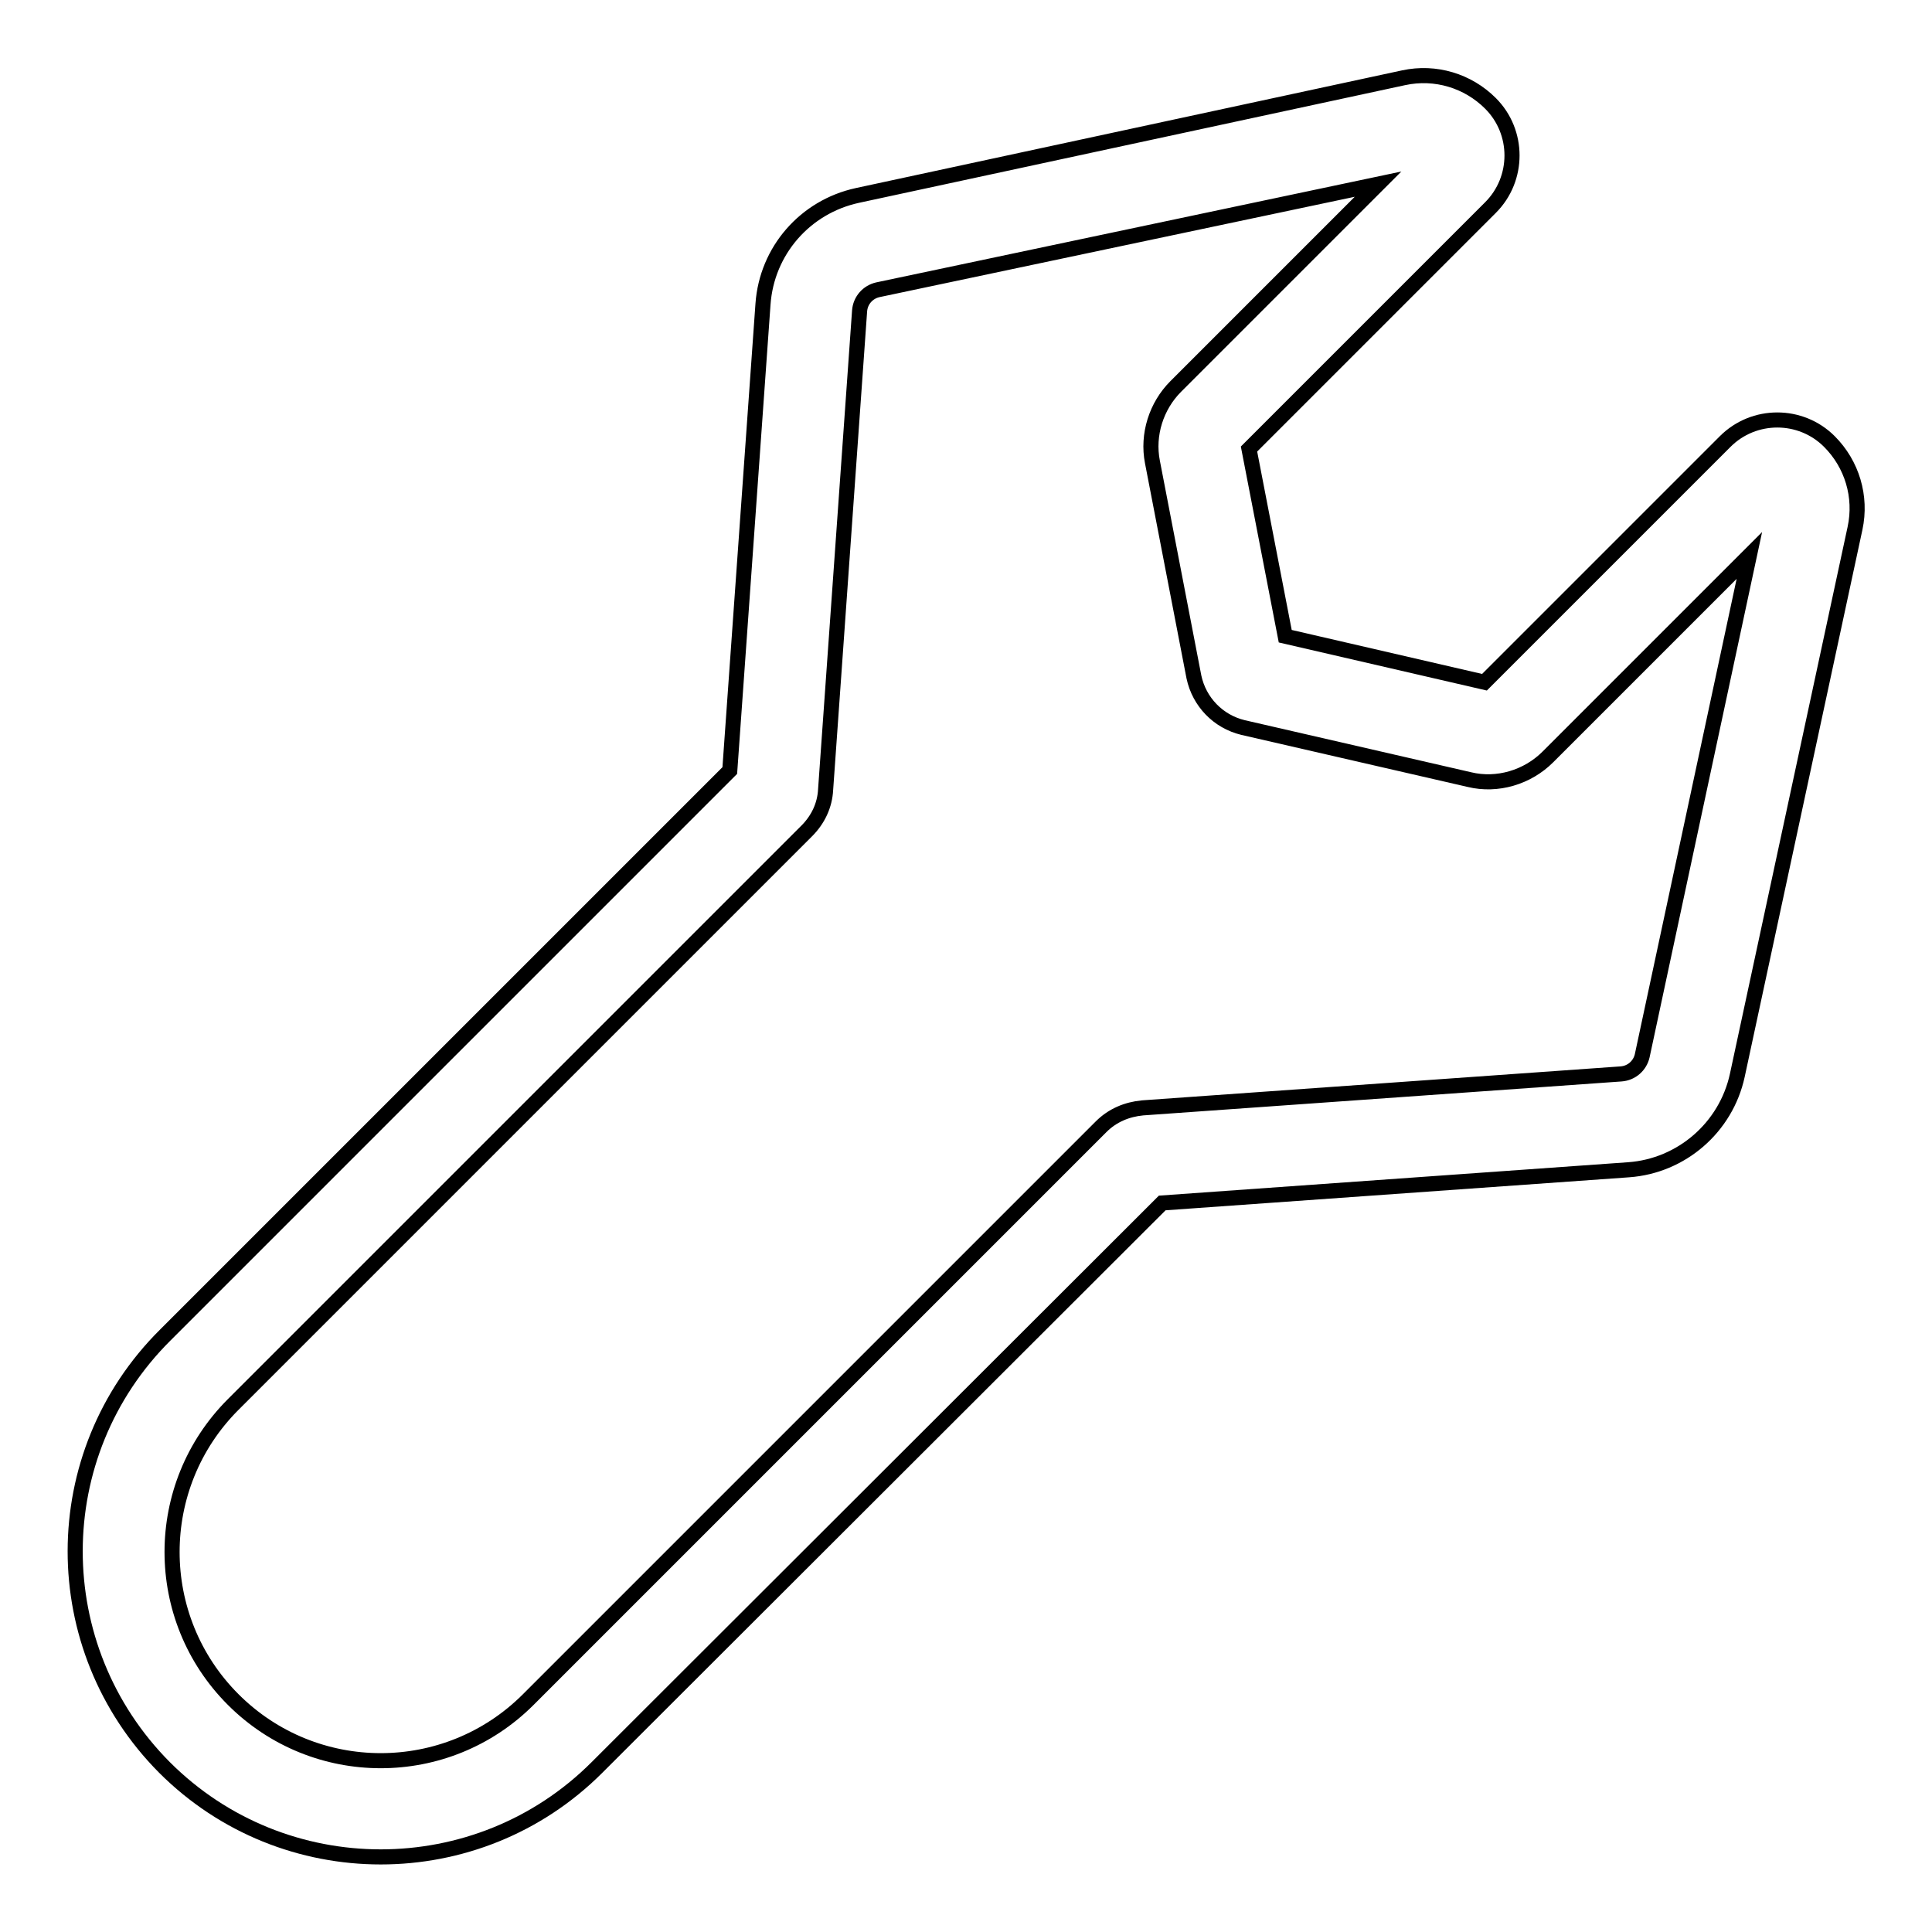 <?xml version="1.0" encoding="utf-8"?>
<!-- Svg Vector Icons : http://www.onlinewebfonts.com/icon -->
<!DOCTYPE svg PUBLIC "-//W3C//DTD SVG 1.1//EN" "http://www.w3.org/Graphics/SVG/1.1/DTD/svg11.dtd">
<svg version="1.1" xmlns="http://www.w3.org/2000/svg" xmlns:xlink="http://www.w3.org/1999/xlink" x="0px" y="0px" viewBox="0 0 256 256" enable-background="new 0 0 256 256" xml:space="preserve">
<g> <path stroke-width="2" fill-opacity="0" stroke="#000000"  d="M116.3,38.4c-1.3,0.3-2.3,1.4-2.4,2.8l-4.5,63.4c-0.1,2.1-1,4-2.5,5.5l-76,76c-10.8,10.8-10.8,28.3,0,39.1 c10.8,10.8,28.3,10.8,39.1,0l75.9-75.9c1.5-1.5,3.4-2.3,5.5-2.5l63.4-4.5c1.4-0.1,2.5-1.1,2.8-2.4l14.2-66.3l-26.7,26.7 c-2.7,2.7-6.7,3.9-10.4,3l-30-6.9c-3.3-0.8-5.8-3.4-6.5-6.7l-5.5-28.5c-0.7-3.6,0.5-7.4,3.1-10l26.8-26.8L116.3,38.4L116.3,38.4z  M79.1,234.2c-15.8,15.8-41.5,15.8-57.3,0C6,218.3,6,192.7,21.9,176.9l74.8-74.8l4.4-61.8c0.5-7.1,5.6-12.9,12.5-14.4L186,10.3 c4.2-0.9,8.5,0.4,11.5,3.4c3.8,3.8,3.8,10,0,13.8l-32,32l4.8,24.8l26.4,6.1l31.9-31.9c3.8-3.8,10-3.8,13.8,0c3,3,4.3,7.3,3.4,11.5 l-15.6,72.5c-1.5,6.9-7.4,12-14.4,12.5l-61.8,4.4L79.1,234.2L79.1,234.2z"/></g>
</svg>